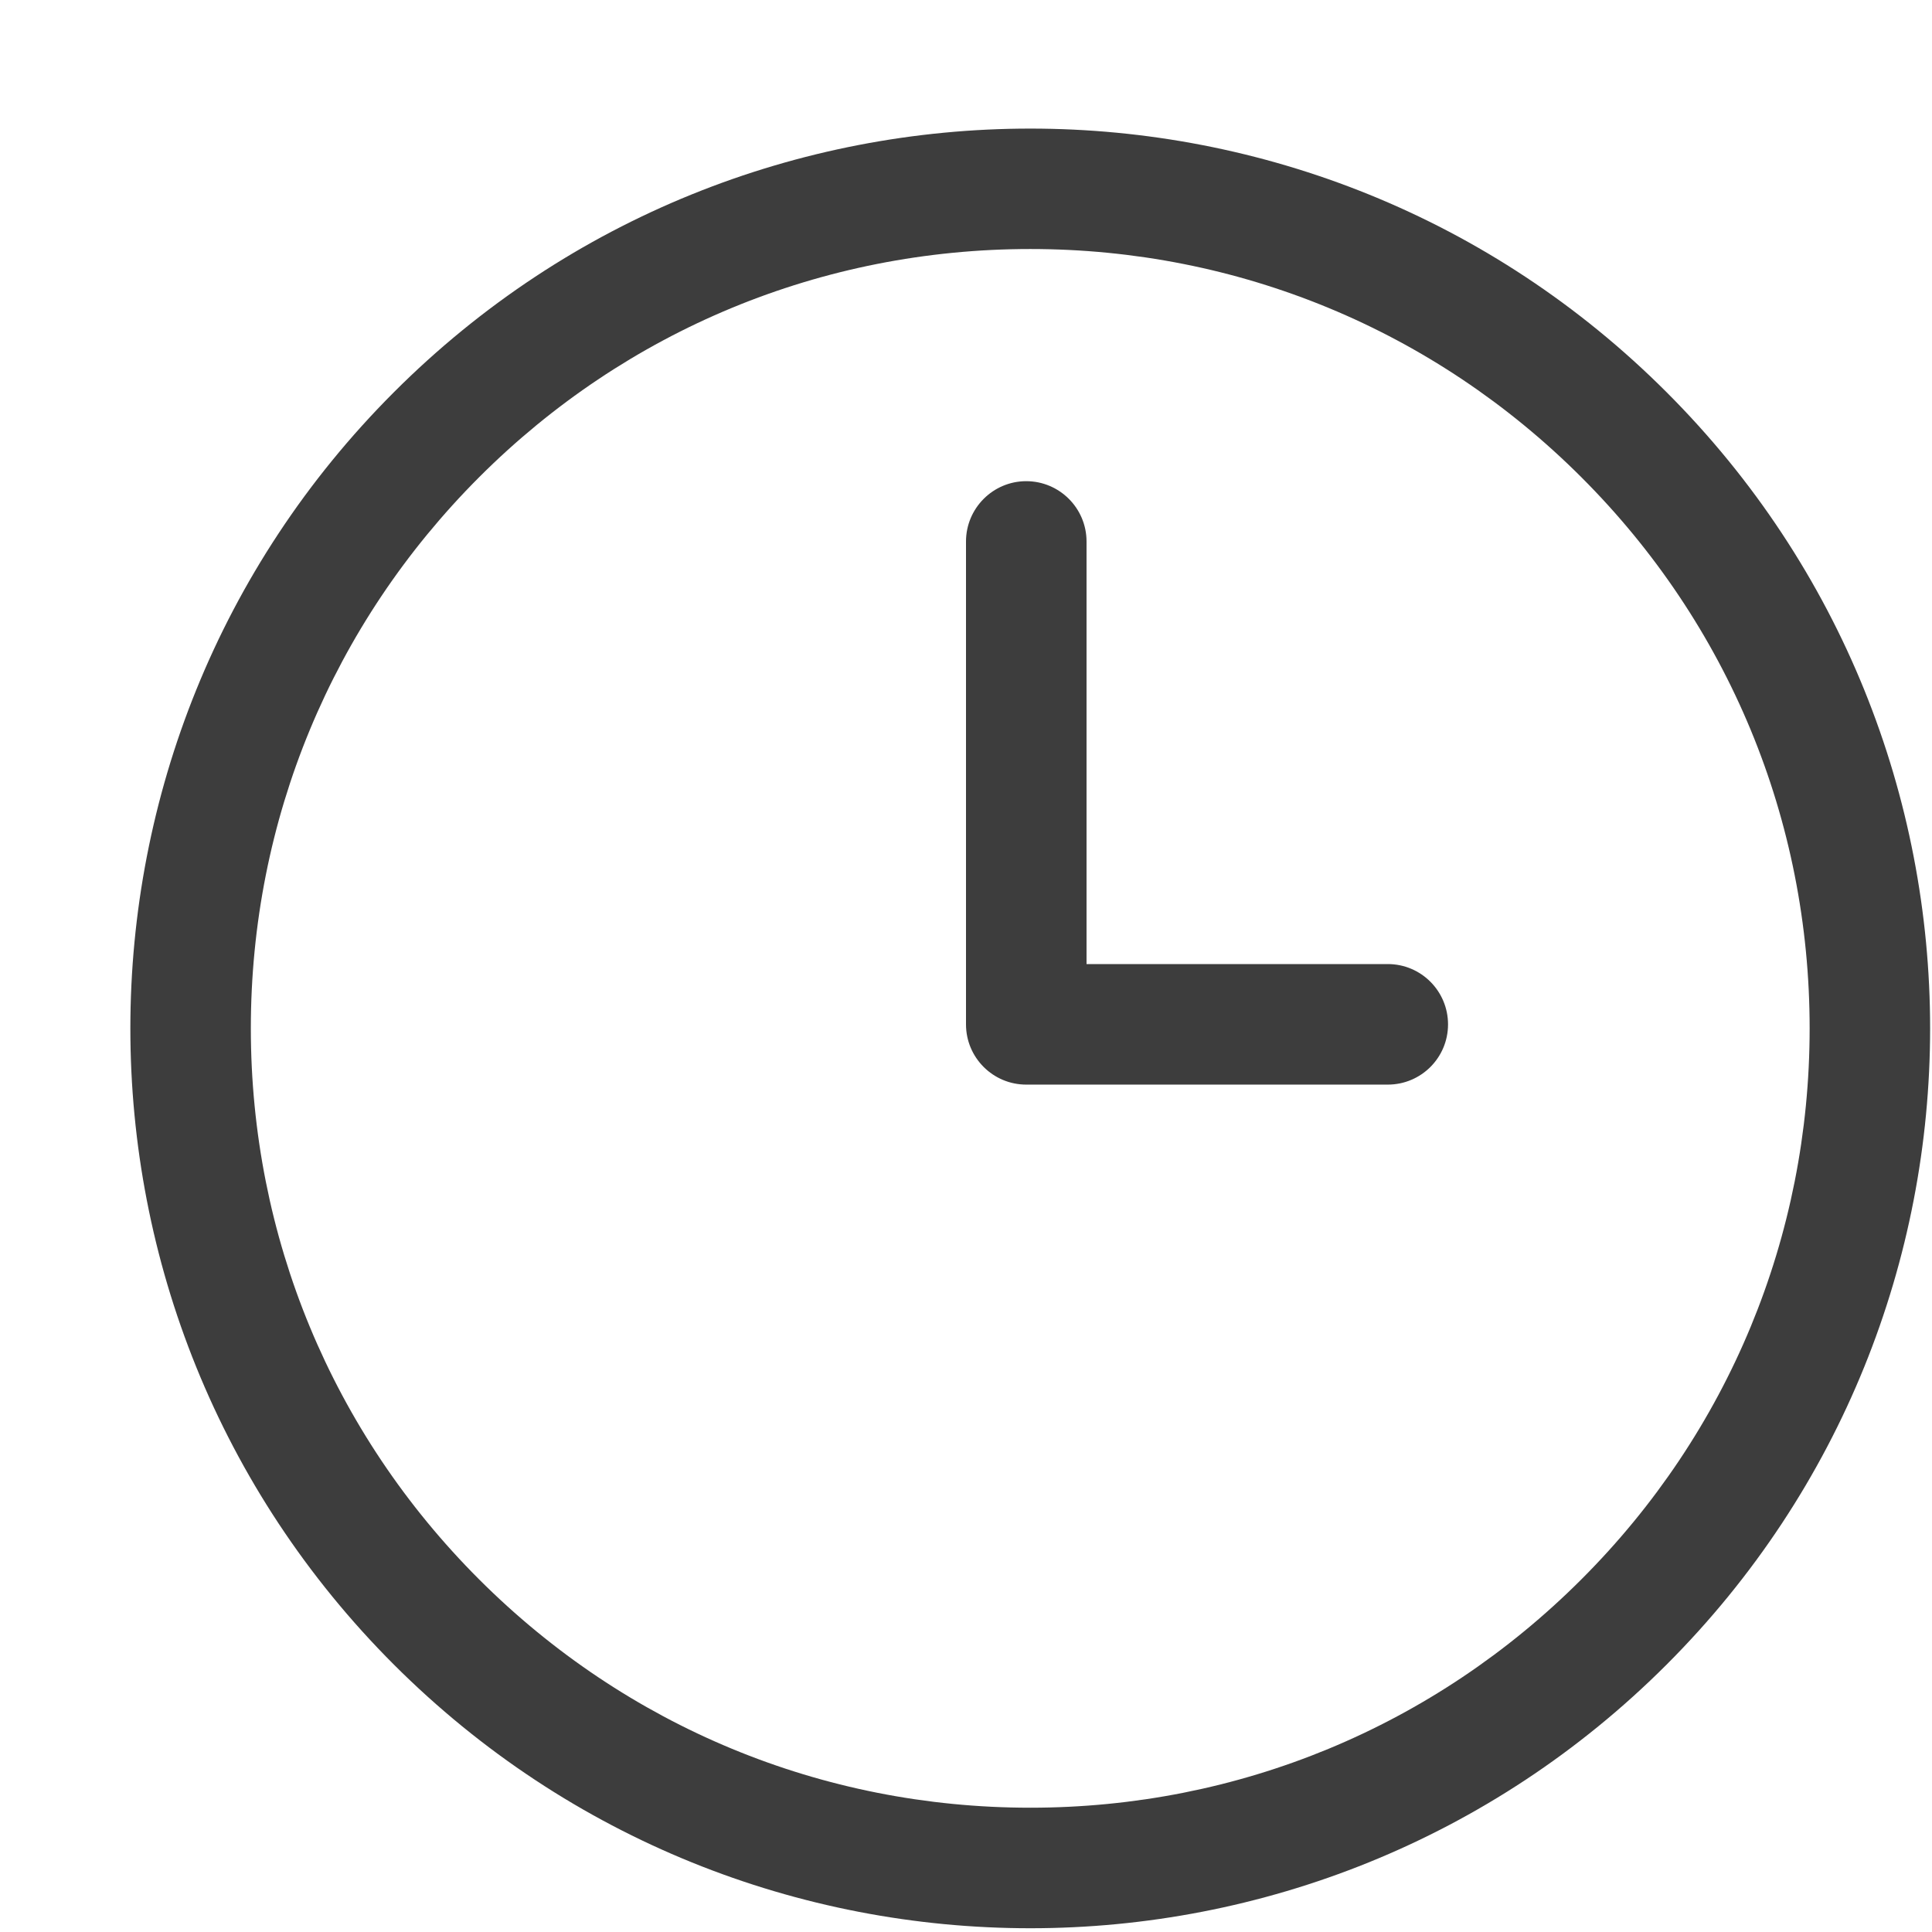 <svg width="18" height="18" viewBox="0 0 18 18" fill="none" xmlns="http://www.w3.org/2000/svg">
<path d="M9.599 1.198C11.744 1.198 13.89 2.016 15.527 3.654C18.801 6.927 18.801 12.235 15.527 15.509C13.89 17.146 11.744 17.965 9.599 17.965C7.453 17.965 5.308 17.146 3.67 15.509C0.396 12.236 0.396 6.928 3.67 3.654C5.307 2.016 7.453 1.198 9.599 1.198ZM14.733 14.715C16.104 13.345 16.86 11.52 16.86 9.581C16.86 7.642 16.105 5.817 14.733 4.446C13.361 3.075 11.537 2.32 9.599 2.32C7.658 2.32 5.835 3.075 4.464 4.446C3.093 5.818 2.337 7.641 2.337 9.581C2.337 11.521 3.093 13.345 4.464 14.715C5.836 16.086 7.659 16.842 9.599 16.842C11.539 16.842 13.362 16.086 14.733 14.715ZM12.93 8.982C13.24 8.982 13.491 9.234 13.491 9.544C13.491 9.854 13.24 10.105 12.93 10.105H9.561C9.252 10.105 9 9.854 9 9.544V9.542V9.54V5.045C9 4.735 9.252 4.483 9.561 4.483C9.871 4.483 10.123 4.735 10.123 5.045V8.982H12.93Z" fill="#3D3D3D"/>
</svg>
